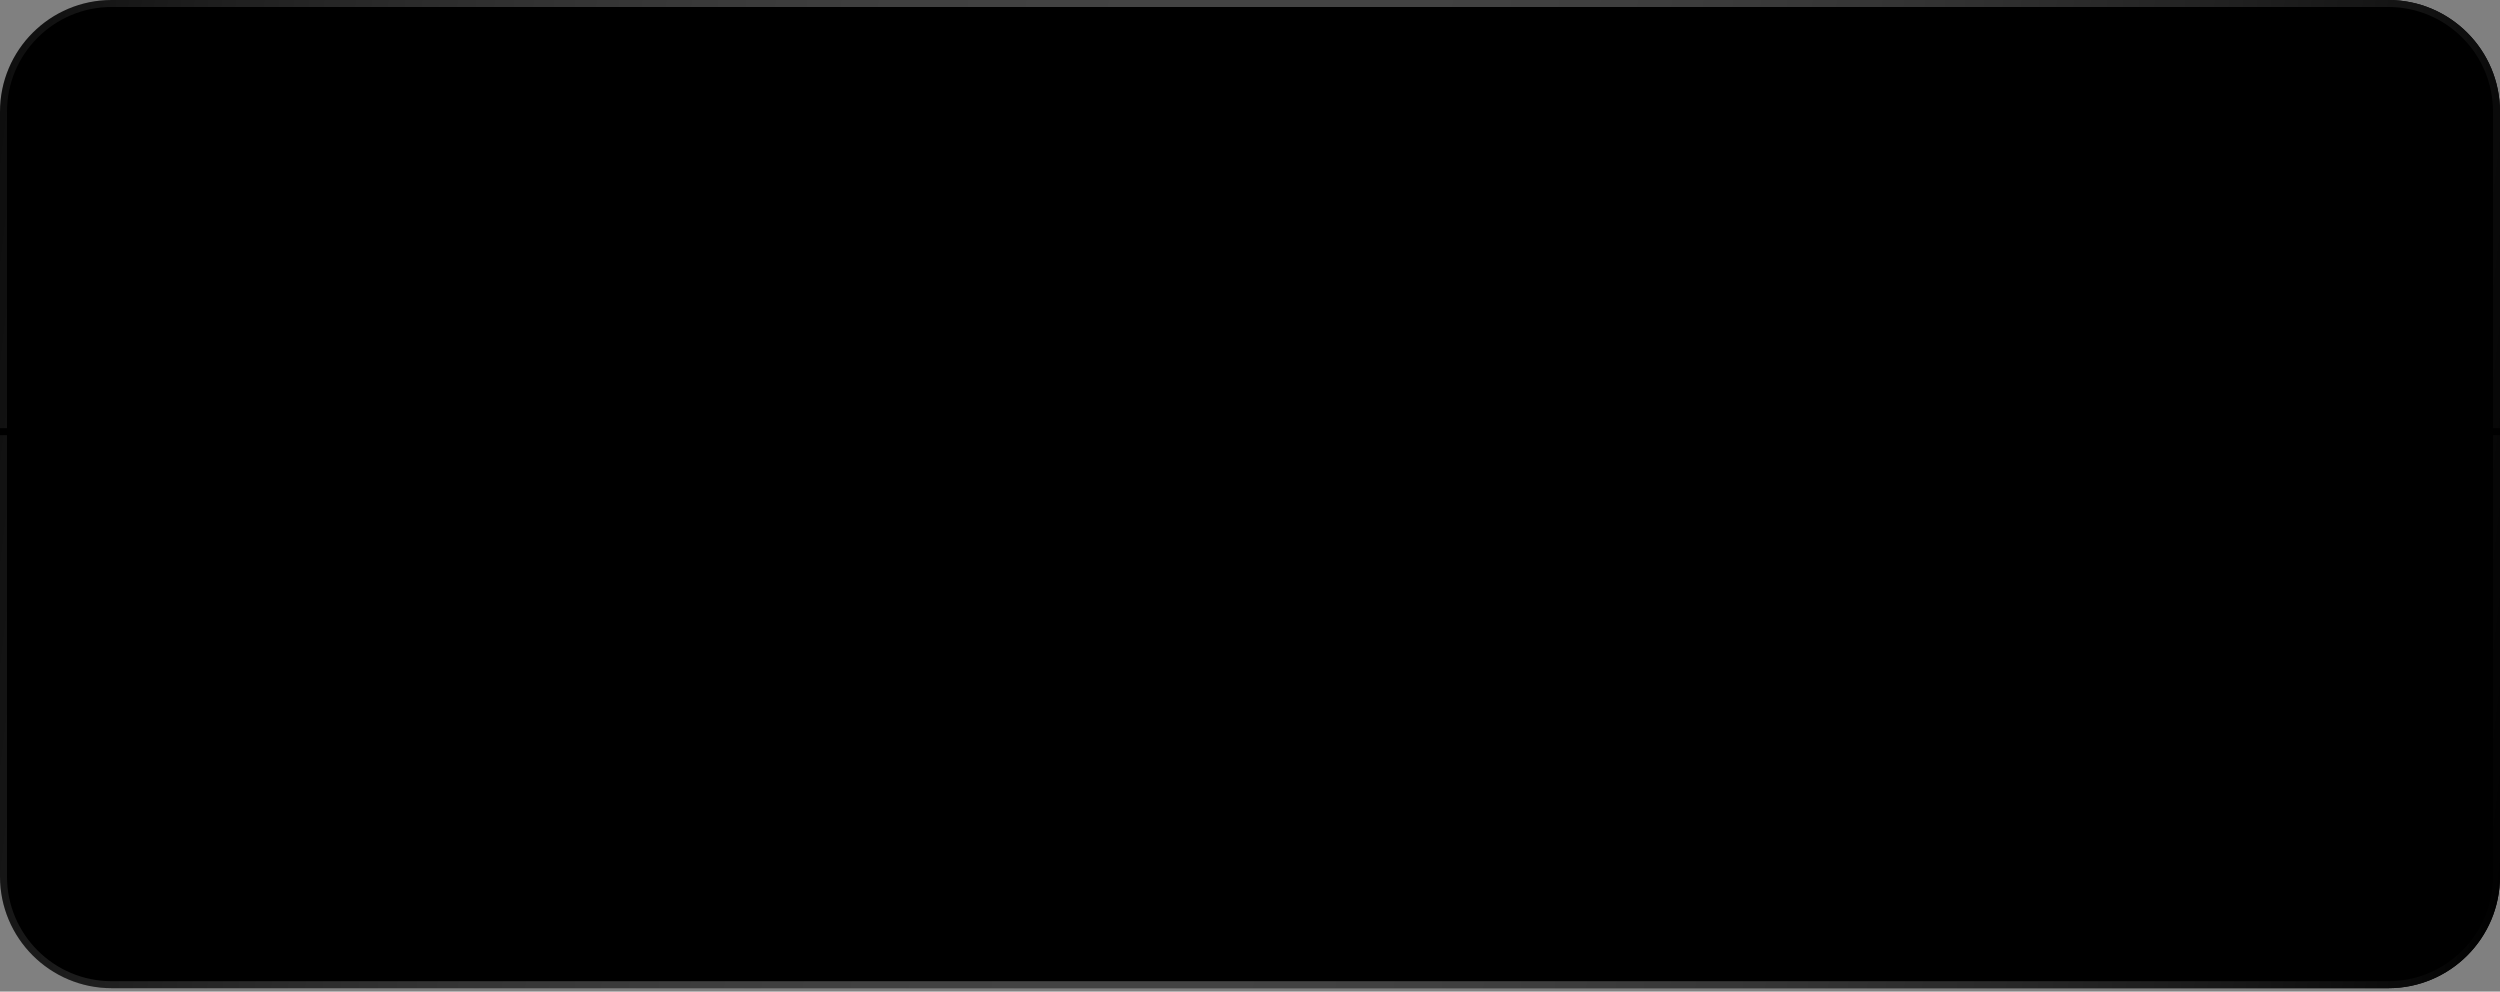 <svg width="358" height="142" viewBox="0 0 358 142" fill="none" xmlns="http://www.w3.org/2000/svg">
<rect x="0" y="0" width="358" height="142" fill="#808080" stroke="none"/>
<path d="M0 16C0 7.163 7.163 0 16 0H342C350.837 0 358 7.163 358 16V125.508C358 134.345 350.837 141.508 342 141.508H16C7.163 141.508 0 134.345 0 125.508V16Z" fill="url(#paint0_linear_195_5513)" style=""/>
<path d="M16 0.5H342C350.56 0.5 357.5 7.44 357.5 16V125.509C357.5 134.069 350.56 141.009 342 141.009H16C7.44 141.009 0.5 134.069 0.5 125.509V16C0.5 7.44 7.44 0.5 16 0.5Z" stroke="url(#paint1_linear_195_5513)" stroke-opacity="0.5" style=""/>
<rect x="13.773" y="13.773" width="64.545" height="33.772" rx="16.886" fill="url(#paint2_linear_195_5513)" style=""/>
<rect x="14.273" y="14.273" width="63.545" height="32.772" rx="16.386" stroke="#5AC090" stroke-opacity="0.1" style="stroke:#5AC090;stroke:color(display-p3 0.353 0.753 0.567);stroke-opacity:0.1;"/>
<path d="M28.608 38.361H27.656L33.858 25.607H34.824L28.608 38.361ZM36.593 31.361V35.659H35.613V25.607H36.593V29.639C37.055 28.757 37.895 28.141 38.959 28.141C40.499 28.141 41.493 29.121 41.493 30.871V35.659H40.513V31.207C40.513 29.793 39.869 28.995 38.665 28.995C37.517 28.995 36.593 29.989 36.593 31.361ZM46.385 35.799C44.313 35.799 42.941 34.245 42.941 31.907C42.941 29.751 44.369 28.141 46.329 28.141C48.429 28.141 49.801 29.835 49.633 32.201H43.921C44.005 33.951 44.929 35.029 46.371 35.029C47.603 35.029 48.457 34.343 48.695 33.167H49.661C49.325 34.805 48.079 35.799 46.385 35.799ZM46.315 28.897C44.985 28.897 44.047 29.919 43.921 31.529H48.611C48.527 29.877 47.673 28.897 46.315 28.897ZM52.162 35.659H51.182V25.607H52.162V35.659ZM55.196 35.659H54.216V25.607H55.196V35.659ZM60.203 35.799C58.173 35.799 56.703 34.189 56.703 31.963C56.703 29.751 58.173 28.155 60.203 28.155C62.247 28.155 63.717 29.751 63.717 31.963C63.717 34.189 62.247 35.799 60.203 35.799ZM60.203 34.945C61.645 34.945 62.723 33.797 62.723 31.963C62.723 30.157 61.645 29.009 60.203 29.009C58.775 29.009 57.697 30.157 57.697 31.963C57.697 33.797 58.775 34.945 60.203 34.945Z" fill="#DBF1E6" style="fill:#DBF1E6;fill:color(display-p3 0.86 0.946 0.901);fill-opacity:1;"/>
<rect x="85.703" y="14.273" width="59.545" height="32.772" rx="16.386" stroke="#5AC090" stroke-opacity="0.1" style="stroke:#5AC090;stroke:color(display-p3 0.353 0.753 0.567);stroke-opacity:0.1;"/>
<path d="M99.87 38.361H98.918L105.12 25.607H106.086L99.87 38.361ZM113.021 35.659L111.089 29.583L109.171 35.659H108.177L106.021 28.281H106.987L108.695 34.273L110.613 28.281H111.579L113.483 34.287L115.191 28.281H116.171L114.001 35.659H113.021ZM121.691 35.659V34.315C121.257 35.239 120.361 35.799 119.213 35.799C117.687 35.799 116.693 34.945 116.693 33.615C116.693 32.173 117.841 31.417 120.081 31.417C120.529 31.417 120.865 31.445 121.593 31.501V30.885C121.593 29.653 120.935 28.925 119.815 28.925C118.611 28.925 117.855 29.667 117.841 30.871H116.945C116.987 29.233 118.121 28.141 119.801 28.141C121.523 28.141 122.531 29.149 122.531 30.857V35.659H121.691ZM117.631 33.587C117.631 34.483 118.317 35.085 119.353 35.085C120.725 35.085 121.593 34.189 121.593 32.803V32.145C120.963 32.089 120.529 32.075 120.123 32.075C118.443 32.075 117.631 32.565 117.631 33.587ZM125.796 26.573C125.796 27.007 125.474 27.315 124.998 27.315C124.536 27.315 124.214 27.007 124.214 26.573C124.214 26.153 124.536 25.845 124.998 25.845C125.474 25.845 125.796 26.153 125.796 26.573ZM125.502 35.659H124.522V28.281H125.502V35.659ZM131.35 34.721V35.589C130.972 35.743 130.65 35.799 130.286 35.799C129.068 35.799 128.13 35.169 128.13 33.573V29.107H126.394V28.281H128.13V26.097H129.11V28.281H131.42V29.107H129.11V33.363C129.11 34.511 129.67 34.903 130.482 34.903C130.79 34.903 131.042 34.847 131.35 34.721Z" fill="#5AC090" style="fill:#5AC090;fill:color(display-p3 0.353 0.753 0.567);fill-opacity:1;"/>
<rect x="153.134" y="14.273" width="76.545" height="32.772" rx="16.386" stroke="#5AC090" stroke-opacity="0.1" style="stroke:#5AC090;stroke:color(display-p3 0.353 0.753 0.567);stroke-opacity:0.1;"/>
<path d="M167.572 38.361H166.62L172.822 25.607H173.788L167.572 38.361ZM178.372 34.721V35.589C177.994 35.743 177.672 35.799 177.308 35.799C176.09 35.799 175.152 35.169 175.152 33.573V29.107H173.416V28.281H175.152V26.097H176.132V28.281H178.442V29.107H176.132V33.363C176.132 34.511 176.692 34.903 177.504 34.903C177.812 34.903 178.064 34.847 178.372 34.721ZM180.833 31.361V35.659H179.853V25.607H180.833V29.639C181.295 28.757 182.135 28.141 183.199 28.141C184.739 28.141 185.733 29.121 185.733 30.871V35.659H184.753V31.207C184.753 29.793 184.109 28.995 182.905 28.995C181.757 28.995 180.833 29.989 180.833 31.361ZM192.263 35.659V34.315C191.829 35.239 190.933 35.799 189.785 35.799C188.259 35.799 187.265 34.945 187.265 33.615C187.265 32.173 188.413 31.417 190.653 31.417C191.101 31.417 191.437 31.445 192.165 31.501V30.885C192.165 29.653 191.507 28.925 190.387 28.925C189.183 28.925 188.427 29.667 188.413 30.871H187.517C187.559 29.233 188.693 28.141 190.373 28.141C192.095 28.141 193.103 29.149 193.103 30.857V35.659H192.263ZM188.203 33.587C188.203 34.483 188.889 35.085 189.925 35.085C191.297 35.085 192.165 34.189 192.165 32.803V32.145C191.535 32.089 191.101 32.075 190.695 32.075C189.015 32.075 188.203 32.565 188.203 33.587ZM196.074 31.361V35.659H195.094V28.281H196.004V29.667C196.48 28.757 197.376 28.141 198.44 28.141C199.98 28.141 200.974 29.121 200.974 30.871V35.659H199.994V31.207C199.994 29.793 199.35 28.995 198.146 28.995C196.998 28.995 196.074 29.989 196.074 31.361ZM203.947 35.659H202.967V25.607H203.947V31.711L207.503 28.281H208.665L204.941 31.893L208.973 35.659H207.699L203.947 32.117V35.659ZM215.359 33.601C215.359 34.959 214.267 35.799 212.447 35.799C210.613 35.799 209.493 34.875 209.353 33.349H210.291C210.361 34.399 211.187 35.057 212.447 35.057C213.651 35.057 214.379 34.595 214.379 33.755C214.379 33.027 213.959 32.691 212.839 32.467L211.775 32.257C210.375 31.991 209.633 31.305 209.633 30.241C209.633 29.009 210.725 28.141 212.335 28.141C214.029 28.141 215.149 29.051 215.261 30.521H214.337C214.239 29.499 213.497 28.897 212.335 28.897C211.299 28.897 210.585 29.387 210.585 30.157C210.585 30.885 211.033 31.235 212.125 31.445L213.231 31.655C214.701 31.935 215.359 32.551 215.359 33.601Z" fill="#5AC090" style="fill:#5AC090;fill:color(display-p3 0.353 0.753 0.567);fill-opacity:1;"/>
<rect width="358" height="1" transform="matrix(1 0 0 -1 0 62.317)" fill="url(#paint3_linear_195_5513)" style=""/>
<path d="M16.058 89.317H15.008V79.265H16.058V83.675H21.77V79.265H22.82V89.317H21.77V84.585H16.058V89.317ZM26.218 80.231C26.218 80.665 25.896 80.973 25.42 80.973C24.958 80.973 24.636 80.665 24.636 80.231C24.636 79.811 24.958 79.503 25.42 79.503C25.896 79.503 26.218 79.811 26.218 80.231ZM25.924 89.317H24.944V81.939H25.924V89.317ZM30.077 86.055V85.229C31.127 85.229 31.463 84.879 31.463 84.067V81.015C31.463 79.923 32.233 79.237 33.367 79.237C33.507 79.237 33.647 79.237 33.801 79.251V80.091C33.703 80.063 33.605 80.063 33.507 80.063C32.835 80.063 32.429 80.469 32.429 81.141V84.081C32.429 84.921 32.079 85.453 31.393 85.635C32.107 85.817 32.429 86.363 32.429 87.203V90.129C32.429 90.815 32.849 91.221 33.507 91.221C33.605 91.221 33.703 91.221 33.801 91.193V92.019C33.647 92.047 33.507 92.047 33.381 92.047C32.233 92.047 31.463 91.347 31.463 90.269V87.217C31.463 86.419 31.127 86.055 30.077 86.055ZM37.855 89.471C35.909 89.471 34.551 87.889 34.551 85.621C34.551 83.381 35.923 81.799 37.855 81.799C39.577 81.799 40.809 82.947 41.103 84.795H40.109C39.885 83.451 39.045 82.653 37.855 82.653C36.483 82.653 35.545 83.857 35.545 85.621C35.545 87.413 36.483 88.617 37.855 88.617C39.059 88.617 39.885 87.833 40.109 86.461H41.103C40.837 88.337 39.591 89.471 37.855 89.471ZM47.333 86.335V81.939H48.299V89.317H47.389V87.987C47.011 88.841 46.115 89.457 45.037 89.457C43.539 89.457 42.545 88.603 42.545 86.741V81.939H43.525V86.531C43.525 88.029 44.267 88.603 45.303 88.603C46.479 88.603 47.333 87.651 47.333 86.335ZM55.868 87.259C55.868 88.617 54.776 89.457 52.956 89.457C51.122 89.457 50.002 88.533 49.862 87.007H50.8C50.87 88.057 51.696 88.715 52.956 88.715C54.16 88.715 54.888 88.253 54.888 87.413C54.888 86.685 54.468 86.349 53.348 86.125L52.284 85.915C50.884 85.649 50.142 84.963 50.142 83.899C50.142 82.667 51.234 81.799 52.844 81.799C54.538 81.799 55.658 82.709 55.77 84.179H54.846C54.748 83.157 54.006 82.555 52.844 82.555C51.808 82.555 51.094 83.045 51.094 83.815C51.094 84.543 51.542 84.893 52.634 85.103L53.74 85.313C55.21 85.593 55.868 86.209 55.868 87.259ZM61.24 88.379V89.247C60.862 89.401 60.54 89.457 60.176 89.457C58.958 89.457 58.02 88.827 58.02 87.231V82.765H56.284V81.939H58.02V79.755H59V81.939H61.31V82.765H59V87.021C59 88.169 59.56 88.561 60.372 88.561C60.68 88.561 60.932 88.505 61.24 88.379ZM65.443 89.457C63.413 89.457 61.943 87.847 61.943 85.621C61.943 83.409 63.413 81.813 65.443 81.813C67.487 81.813 68.957 83.409 68.957 85.621C68.957 87.847 67.487 89.457 65.443 89.457ZM65.443 88.603C66.885 88.603 67.963 87.455 67.963 85.621C67.963 83.815 66.885 82.667 65.443 82.667C64.015 82.667 62.937 83.815 62.937 85.621C62.937 87.455 64.015 88.603 65.443 88.603ZM71.452 89.317H70.472V81.939H71.382V83.325C71.872 82.373 72.74 81.799 73.79 81.799C74.938 81.799 75.792 82.429 76.1 83.507C76.562 82.471 77.486 81.799 78.648 81.799C80.174 81.799 81.126 82.807 81.126 84.529V89.317H80.16V84.851C80.16 83.451 79.516 82.653 78.326 82.653C77.206 82.653 76.296 83.633 76.296 84.991V89.317H75.316V84.851C75.316 83.451 74.672 82.653 73.482 82.653C72.348 82.653 71.452 83.633 71.452 84.991V89.317ZM86.015 89.457C83.943 89.457 82.571 87.903 82.571 85.565C82.571 83.409 83.999 81.799 85.959 81.799C88.059 81.799 89.431 83.493 89.263 85.859H83.551C83.635 87.609 84.559 88.687 86.001 88.687C87.233 88.687 88.087 88.001 88.325 86.825H89.291C88.955 88.463 87.709 89.457 86.015 89.457ZM85.945 82.555C84.615 82.555 83.677 83.577 83.551 85.187H88.241C88.157 83.535 87.303 82.555 85.945 82.555ZM91.793 85.369V89.317H90.812V81.939H91.722V83.619C92.227 82.527 93.319 81.827 94.537 81.827V82.849C92.983 82.793 91.793 83.759 91.793 85.369ZM99.141 85.887H94.717V85.019H99.141V85.887ZM101.428 85.019V89.317H100.448V81.939H101.358V83.325C101.834 82.415 102.73 81.799 103.794 81.799C105.334 81.799 106.328 82.779 106.328 84.529V89.317H105.348V84.865C105.348 83.451 104.704 82.653 103.5 82.653C102.352 82.653 101.428 83.647 101.428 85.019ZM112.857 89.317V87.973C112.423 88.897 111.527 89.457 110.379 89.457C108.853 89.457 107.859 88.603 107.859 87.273C107.859 85.831 109.007 85.075 111.247 85.075C111.695 85.075 112.031 85.103 112.759 85.159V84.543C112.759 83.311 112.101 82.583 110.981 82.583C109.777 82.583 109.021 83.325 109.007 84.529H108.111C108.153 82.891 109.287 81.799 110.967 81.799C112.689 81.799 113.697 82.807 113.697 84.515V89.317H112.857ZM108.797 87.245C108.797 88.141 109.483 88.743 110.519 88.743C111.891 88.743 112.759 87.847 112.759 86.461V85.803C112.129 85.747 111.695 85.733 111.289 85.733C109.609 85.733 108.797 86.223 108.797 87.245ZM116.669 89.317H115.689V81.939H116.599V83.325C117.089 82.373 117.957 81.799 119.007 81.799C120.155 81.799 121.009 82.429 121.317 83.507C121.779 82.471 122.703 81.799 123.865 81.799C125.391 81.799 126.343 82.807 126.343 84.529V89.317H125.377V84.851C125.377 83.451 124.733 82.653 123.543 82.653C122.423 82.653 121.513 83.633 121.513 84.991V89.317H120.533V84.851C120.533 83.451 119.889 82.653 118.699 82.653C117.565 82.653 116.669 83.633 116.669 84.991V89.317ZM131.232 89.457C129.16 89.457 127.788 87.903 127.788 85.565C127.788 83.409 129.216 81.799 131.176 81.799C133.276 81.799 134.648 83.493 134.48 85.859H128.768C128.852 87.609 129.776 88.687 131.218 88.687C132.45 88.687 133.304 88.001 133.542 86.825H134.508C134.172 88.463 132.926 89.457 131.232 89.457ZM131.162 82.555C129.832 82.555 128.894 83.577 128.768 85.187H133.458C133.374 83.535 132.52 82.555 131.162 82.555ZM138.997 85.229V86.055C137.961 86.055 137.611 86.405 137.611 87.217V90.269C137.611 91.361 136.841 92.047 135.707 92.047C135.567 92.047 135.427 92.047 135.273 92.033V91.193C135.385 91.221 135.469 91.221 135.567 91.221C136.239 91.221 136.645 90.815 136.645 90.143V87.203C136.645 86.363 136.995 85.831 137.681 85.649C136.967 85.467 136.645 84.921 136.645 84.081V81.155C136.645 80.469 136.225 80.063 135.567 80.063C135.469 80.063 135.371 80.063 135.273 80.091V79.265C135.427 79.237 135.567 79.237 135.707 79.237C136.841 79.237 137.611 79.937 137.611 81.015V84.067C137.611 84.865 137.961 85.229 138.997 85.229ZM141.357 86.797H140.615L140.419 79.265H141.567L141.357 86.797ZM141.889 88.519C141.889 89.023 141.497 89.387 140.993 89.387C140.489 89.387 140.097 89.023 140.097 88.519C140.097 88.001 140.489 87.637 140.993 87.637C141.511 87.637 141.889 88.001 141.889 88.519ZM147.74 89.317H146.69V79.265H147.74V83.675H153.452V79.265H154.502V89.317H153.452V84.585H147.74V89.317ZM159.58 89.457C157.55 89.457 156.08 87.847 156.08 85.621C156.08 83.409 157.55 81.813 159.58 81.813C161.624 81.813 163.094 83.409 163.094 85.621C163.094 87.847 161.624 89.457 159.58 89.457ZM159.58 88.603C161.022 88.603 162.1 87.455 162.1 85.621C162.1 83.815 161.022 82.667 159.58 82.667C158.152 82.667 157.074 83.815 157.074 85.621C157.074 87.455 158.152 88.603 159.58 88.603ZM170.605 89.317L168.673 83.241L166.755 89.317H165.761L163.605 81.939H164.571L166.279 87.931L168.197 81.939H169.163L171.067 87.945L172.775 81.939H173.755L171.585 89.317H170.605ZM180.571 89.471C178.625 89.471 177.267 87.889 177.267 85.621C177.267 83.381 178.639 81.799 180.571 81.799C182.293 81.799 183.525 82.947 183.819 84.795H182.825C182.601 83.451 181.761 82.653 180.571 82.653C179.199 82.653 178.261 83.857 178.261 85.621C178.261 87.413 179.199 88.617 180.571 88.617C181.775 88.617 182.601 87.833 182.825 86.461H183.819C183.553 88.337 182.307 89.471 180.571 89.471ZM189.867 89.317V87.973C189.433 88.897 188.537 89.457 187.389 89.457C185.863 89.457 184.869 88.603 184.869 87.273C184.869 85.831 186.017 85.075 188.257 85.075C188.705 85.075 189.041 85.103 189.769 85.159V84.543C189.769 83.311 189.111 82.583 187.991 82.583C186.787 82.583 186.031 83.325 186.017 84.529H185.121C185.163 82.891 186.297 81.799 187.977 81.799C189.699 81.799 190.707 82.807 190.707 84.515V89.317H189.867ZM185.807 87.245C185.807 88.141 186.493 88.743 187.529 88.743C188.901 88.743 189.769 87.847 189.769 86.461V85.803C189.139 85.747 188.705 85.733 188.299 85.733C186.619 85.733 185.807 86.223 185.807 87.245ZM193.678 85.019V89.317H192.698V81.939H193.608V83.325C194.084 82.415 194.98 81.799 196.044 81.799C197.584 81.799 198.578 82.779 198.578 84.529V89.317H197.598V84.865C197.598 83.451 196.954 82.653 195.75 82.653C194.602 82.653 193.678 83.647 193.678 85.019ZM204.547 89.317H203.497V79.265H204.547V89.317ZM210.515 85.019V89.317H209.535V79.265H210.515V83.297C210.977 82.415 211.817 81.799 212.881 81.799C214.421 81.799 215.415 82.779 215.415 84.529V89.317H214.435V84.865C214.435 83.451 213.791 82.653 212.587 82.653C211.439 82.653 210.515 83.647 210.515 85.019ZM220.307 89.457C218.235 89.457 216.863 87.903 216.863 85.565C216.863 83.409 218.291 81.799 220.251 81.799C222.351 81.799 223.723 83.493 223.555 85.859H217.843C217.927 87.609 218.851 88.687 220.293 88.687C221.525 88.687 222.379 88.001 222.617 86.825H223.583C223.247 88.463 222.001 89.457 220.307 89.457ZM220.237 82.555C218.907 82.555 217.969 83.577 217.843 85.187H222.533C222.449 83.535 221.595 82.555 220.237 82.555ZM226.084 89.317H225.104V79.265H226.084V89.317ZM234.9 85.621C234.9 87.903 233.626 89.457 231.666 89.457C230.56 89.457 229.622 88.855 229.118 87.805V92.019H228.138V81.939H229.048V83.535C229.552 82.443 230.532 81.799 231.666 81.799C233.626 81.799 234.9 83.367 234.9 85.621ZM233.906 85.621C233.906 83.759 232.94 82.653 231.498 82.653C230.126 82.653 229.104 83.745 229.104 85.621C229.104 87.455 230.098 88.603 231.498 88.603C232.94 88.603 233.906 87.511 233.906 85.621ZM244.947 81.939L241.167 92.019H240.117L241.195 89.219L238.269 81.939H239.319L241.699 88.043L243.953 81.939H244.947ZM248.751 89.457C246.721 89.457 245.251 87.847 245.251 85.621C245.251 83.409 246.721 81.813 248.751 81.813C250.795 81.813 252.265 83.409 252.265 85.621C252.265 87.847 250.795 89.457 248.751 89.457ZM248.751 88.603C250.193 88.603 251.271 87.455 251.271 85.621C251.271 83.815 250.193 82.667 248.751 82.667C247.323 82.667 246.245 83.815 246.245 85.621C246.245 87.455 247.323 88.603 248.751 88.603ZM258.498 86.335V81.939H259.464V89.317H258.554V87.987C258.176 88.841 257.28 89.457 256.202 89.457C254.704 89.457 253.71 88.603 253.71 86.741V81.939H254.69V86.531C254.69 88.029 255.432 88.603 256.468 88.603C257.644 88.603 258.498 87.651 258.498 86.335ZM268.166 88.379V89.247C267.788 89.401 267.466 89.457 267.102 89.457C265.884 89.457 264.946 88.827 264.946 87.231V82.765H263.21V81.939H264.946V79.755H265.926V81.939H268.236V82.765H265.926V87.021C265.926 88.169 266.486 88.561 267.298 88.561C267.606 88.561 267.858 88.505 268.166 88.379ZM272.369 89.457C270.339 89.457 268.869 87.847 268.869 85.621C268.869 83.409 270.339 81.813 272.369 81.813C274.413 81.813 275.883 83.409 275.883 85.621C275.883 87.847 274.413 89.457 272.369 89.457ZM272.369 88.603C273.811 88.603 274.889 87.455 274.889 85.621C274.889 83.815 273.811 82.667 272.369 82.667C270.941 82.667 269.863 83.815 269.863 85.621C269.863 87.455 270.941 88.603 272.369 88.603ZM276.852 85.621C276.852 83.353 278.112 81.799 280.1 81.799C281.206 81.799 282.144 82.429 282.634 83.479V79.265H283.614V89.317H282.704V87.763C282.186 88.841 281.234 89.457 280.1 89.457C278.112 89.457 276.852 87.889 276.852 85.621ZM277.846 85.621C277.846 87.497 278.798 88.603 280.24 88.603C281.668 88.603 282.648 87.441 282.648 85.593C282.648 83.731 281.64 82.653 280.24 82.653C278.798 82.653 277.846 83.745 277.846 85.621ZM290.204 89.317V87.973C289.77 88.897 288.874 89.457 287.726 89.457C286.2 89.457 285.206 88.603 285.206 87.273C285.206 85.831 286.354 85.075 288.594 85.075C289.042 85.075 289.378 85.103 290.106 85.159V84.543C290.106 83.311 289.448 82.583 288.328 82.583C287.124 82.583 286.368 83.325 286.354 84.529H285.458C285.5 82.891 286.634 81.799 288.314 81.799C290.036 81.799 291.044 82.807 291.044 84.515V89.317H290.204ZM286.144 87.245C286.144 88.141 286.83 88.743 287.866 88.743C289.238 88.743 290.106 87.847 290.106 86.461V85.803C289.476 85.747 289.042 85.733 288.636 85.733C286.956 85.733 286.144 86.223 286.144 87.245ZM298.501 81.939L294.721 92.019H293.671L294.749 89.219L291.823 81.939H292.873L295.253 88.043L297.507 81.939H298.501ZM299.695 81.673H298.757C298.799 80.175 299.989 79.125 301.599 79.125C303.307 79.125 304.413 80.175 304.413 81.561C304.413 82.457 303.937 83.087 303.181 83.745L302.481 84.347C301.767 84.963 301.571 85.369 301.655 86.797H300.969C300.759 85.313 300.843 84.711 301.641 83.983L302.397 83.311C303.013 82.737 303.363 82.331 303.363 81.645C303.363 80.721 302.677 79.993 301.529 79.993C300.465 79.993 299.709 80.679 299.695 81.673ZM302.257 88.519C302.257 89.023 301.865 89.387 301.347 89.387C300.843 89.387 300.451 89.023 300.451 88.519C300.451 88.001 300.829 87.637 301.347 87.637C301.865 87.637 302.257 88.001 302.257 88.519Z" fill="#DBF1E6" style="fill:#DBF1E6;fill:color(display-p3 0.86 0.946 0.901);fill-opacity:1;"/>
<path d="M24.545 107.72C29.093 107.951 32.71 111.712 32.71 116.317L32.698 116.76C32.468 121.308 28.707 124.925 24.102 124.925L23.659 124.914C19.258 124.691 15.728 121.162 15.505 116.76L15.494 116.317C15.494 111.563 19.348 107.71 24.102 107.709L24.545 107.72ZM24.102 108.57C19.823 108.57 16.355 112.039 16.355 116.317C16.355 120.595 19.823 124.064 24.102 124.064C28.38 124.064 31.849 120.595 31.849 116.317C31.849 112.039 28.38 108.57 24.102 108.57ZM27.241 118.165C27.409 117.997 27.682 117.997 27.85 118.165C28.017 118.333 28.017 118.606 27.85 118.774C25.845 120.779 22.633 120.841 20.553 118.961L20.355 118.774L20.3 118.706C20.19 118.539 20.207 118.312 20.355 118.165C20.502 118.018 20.729 118 20.895 118.11L20.964 118.165L21.129 118.323C22.871 119.897 25.562 119.844 27.241 118.165ZM21.52 113.304C21.995 113.304 22.38 113.689 22.38 114.165C22.38 114.64 21.995 115.026 21.52 115.026C21.044 115.026 20.659 114.64 20.659 114.165C20.659 113.689 21.044 113.304 21.52 113.304ZM26.684 113.304C27.159 113.304 27.545 113.689 27.545 114.165C27.545 114.64 27.159 115.026 26.684 115.026C26.208 115.026 25.823 114.64 25.823 114.165C25.823 113.689 26.209 113.304 26.684 113.304Z" fill="#DBF1E6" fill-opacity="0.5" style="fill:#DBF1E6;fill:color(display-p3 0.859 0.945 0.902);fill-opacity:0.5;"/>
<g clip-path="url(#clip0_195_5513)">
<path d="M46.42 119.151L53.173 112.397C53.775 111.796 54.75 111.796 55.352 112.397V112.397C55.953 112.999 55.953 113.974 55.352 114.576L48.863 121.065C48.346 121.581 47.661 121.894 46.932 121.946V121.946C45.065 122.08 43.523 120.508 43.693 118.644L43.703 118.536C43.769 117.807 44.089 117.125 44.606 116.607L51.056 110.157C51.985 109.228 53.274 108.751 54.584 108.852V108.852C56.688 109.014 58.396 110.615 58.695 112.704L58.721 112.887C58.932 114.362 58.436 115.849 57.383 116.902L50.777 123.508" stroke="black" style="stroke:black;stroke-opacity:1;" stroke-linecap="round"/>
<path d="M46.42 119.151L53.173 112.397C53.775 111.796 54.75 111.796 55.352 112.397V112.397C55.953 112.999 55.953 113.974 55.352 114.576L48.863 121.065C48.346 121.581 47.661 121.894 46.932 121.946V121.946C45.065 122.08 43.523 120.508 43.693 118.644L43.703 118.536C43.769 117.807 44.089 117.125 44.606 116.607L51.056 110.157C51.985 109.228 53.274 108.751 54.584 108.852V108.852C56.688 109.014 58.396 110.615 58.695 112.704L58.721 112.887C58.932 114.362 58.436 115.849 57.383 116.902L50.777 123.508" stroke="#DBF1E6" stroke-opacity="0.5" style="stroke:#DBF1E6;stroke:color(display-p3 0.859 0.945 0.902);stroke-opacity:0.5;" stroke-linecap="round"/>
</g>
<rect x="68.862" y="102.317" width="112" height="28" rx="8" fill="url(#paint4_linear_195_5513)" style=""/>
<path d="M81.463 111.47L83.791 111.814L83.904 111.824L84.033 111.84C84.668 111.948 85.16 112.477 85.211 113.131L85.221 113.243L85.553 115.498L85.565 115.612V115.757C85.538 116.093 85.392 116.41 85.152 116.65L81.046 120.756C80.525 121.277 79.7 121.309 79.141 120.853L79.033 120.756L76.279 118.002C75.723 117.446 75.723 116.544 76.279 115.988L80.384 111.883C80.651 111.616 81.013 111.466 81.391 111.466H81.427L81.463 111.47ZM81.366 112.468C81.263 112.474 81.165 112.516 81.091 112.59L76.986 116.695C76.82 116.861 76.82 117.129 76.986 117.295L79.74 120.049L79.806 120.103C79.971 120.212 80.194 120.193 80.339 120.049L84.445 115.943C84.516 115.872 84.56 115.777 84.568 115.677L84.567 115.676L84.564 115.644L84.231 113.388L84.214 113.209C84.198 113.002 84.032 112.836 83.826 112.82L83.646 112.803L81.366 112.468ZM81.42 114.196C81.811 113.806 82.444 113.806 82.834 114.196C83.225 114.587 83.225 115.22 82.834 115.61C82.444 116.001 81.811 116.001 81.42 115.61C81.03 115.22 81.03 114.587 81.42 114.196Z" fill="#DBF1E6" style="fill:#DBF1E6;fill:color(display-p3 0.859 0.945 0.902);fill-opacity:1;"/>
<path d="M95.617 121.527C92.705 121.527 90.549 119.203 90.549 116.277C90.549 113.351 92.705 111.055 95.617 111.055C98.529 111.055 100.699 113.351 100.699 116.277C100.699 118.335 99.621 120.099 97.969 120.953L99.663 123.865H98.557L97.059 121.331C96.611 121.457 96.121 121.527 95.617 121.527ZM95.617 120.589C97.997 120.589 99.607 118.685 99.607 116.277C99.607 113.869 97.997 111.993 95.617 111.993C93.251 111.993 91.627 113.869 91.627 116.277C91.627 118.685 93.251 120.589 95.617 120.589ZM106.953 118.335V113.939H107.919V121.317H107.009V119.987C106.631 120.841 105.735 121.457 104.657 121.457C103.159 121.457 102.165 120.603 102.165 118.741V113.939H103.145V118.531C103.145 120.029 103.887 120.603 104.923 120.603C106.099 120.603 106.953 119.651 106.953 118.335ZM111.245 112.231C111.245 112.665 110.923 112.973 110.447 112.973C109.985 112.973 109.663 112.665 109.663 112.231C109.663 111.811 109.985 111.503 110.447 111.503C110.923 111.503 111.245 111.811 111.245 112.231ZM110.951 121.317H109.971V113.939H110.951V121.317ZM115.763 121.471C113.817 121.471 112.459 119.889 112.459 117.621C112.459 115.381 113.831 113.799 115.763 113.799C117.485 113.799 118.717 114.947 119.011 116.795H118.017C117.793 115.451 116.953 114.653 115.763 114.653C114.391 114.653 113.453 115.857 113.453 117.621C113.453 119.413 114.391 120.617 115.763 120.617C116.967 120.617 117.793 119.833 118.017 118.461H119.011C118.745 120.337 117.499 121.471 115.763 121.471ZM121.503 121.317H120.523V111.265H121.503V117.369L125.059 113.939H126.221L122.497 117.551L126.529 121.317H125.255L121.503 117.775V121.317ZM131.511 121.317H130.461V111.265H134.045C136.173 111.265 137.503 112.371 137.503 114.303C137.503 115.815 136.509 116.949 134.927 117.215L137.769 121.317H136.509L133.807 117.341H131.511V121.317ZM131.511 112.147V116.459H133.961C135.501 116.459 136.453 115.703 136.453 114.303C136.453 112.903 135.501 112.147 133.961 112.147H131.511ZM141.75 121.457C139.678 121.457 138.306 119.903 138.306 117.565C138.306 115.409 139.734 113.799 141.694 113.799C143.794 113.799 145.166 115.493 144.998 117.859H139.286C139.37 119.609 140.294 120.687 141.736 120.687C142.968 120.687 143.822 120.001 144.06 118.825H145.026C144.69 120.463 143.444 121.457 141.75 121.457ZM141.68 114.555C140.35 114.555 139.412 115.577 139.286 117.187H143.976C143.892 115.535 143.038 114.555 141.68 114.555ZM153.31 117.621C153.31 119.903 152.036 121.457 150.076 121.457C148.97 121.457 148.032 120.855 147.528 119.805V124.019H146.548V113.939H147.458V115.535C147.962 114.443 148.942 113.799 150.076 113.799C152.036 113.799 153.31 115.367 153.31 117.621ZM152.316 117.621C152.316 115.759 151.35 114.653 149.908 114.653C148.536 114.653 147.514 115.745 147.514 117.621C147.514 119.455 148.508 120.603 149.908 120.603C151.35 120.603 152.316 119.511 152.316 117.621ZM155.797 121.317H154.817V111.265H155.797V121.317ZM159.125 112.231C159.125 112.665 158.803 112.973 158.327 112.973C157.865 112.973 157.543 112.665 157.543 112.231C157.543 111.811 157.865 111.503 158.327 111.503C158.803 111.503 159.125 111.811 159.125 112.231ZM158.831 121.317H157.851V113.939H158.831V121.317ZM163.782 121.457C161.71 121.457 160.338 119.903 160.338 117.565C160.338 115.409 161.766 113.799 163.726 113.799C165.826 113.799 167.198 115.493 167.03 117.859H161.318C161.402 119.609 162.326 120.687 163.768 120.687C165 120.687 165.854 120.001 166.092 118.825H167.058C166.722 120.463 165.476 121.457 163.782 121.457ZM163.712 114.555C162.382 114.555 161.444 115.577 161.318 117.187H166.008C165.924 115.535 165.07 114.555 163.712 114.555ZM174.096 119.259C174.096 120.617 173.004 121.457 171.184 121.457C169.35 121.457 168.23 120.533 168.09 119.007H169.028C169.098 120.057 169.924 120.715 171.184 120.715C172.388 120.715 173.116 120.253 173.116 119.413C173.116 118.685 172.696 118.349 171.576 118.125L170.512 117.915C169.112 117.649 168.37 116.963 168.37 115.899C168.37 114.667 169.462 113.799 171.072 113.799C172.766 113.799 173.886 114.709 173.998 116.179H173.074C172.976 115.157 172.234 114.555 171.072 114.555C170.036 114.555 169.322 115.045 169.322 115.815C169.322 116.543 169.77 116.893 170.862 117.103L171.968 117.313C173.438 117.593 174.096 118.209 174.096 119.259Z" fill="#DBF1E6" style="fill:#DBF1E6;fill:color(display-p3 0.86 0.946 0.901);fill-opacity:1;"/>
<path d="M340.988 115.663L328.546 109.701C327.023 108.972 325.469 110.642 326.307 112.108L328.097 115.241C328.345 115.675 328.77 115.98 329.261 116.076L332.915 116.793C333.378 116.884 333.378 117.547 332.915 117.638L329.261 118.355C328.77 118.451 328.345 118.756 328.097 119.19L326.307 122.323C325.469 123.789 327.023 125.459 328.546 124.73L340.988 118.768C342.291 118.143 342.291 116.288 340.988 115.663Z" fill="#5AC090" style="fill:#5AC090;fill:color(display-p3 0.353 0.753 0.567);fill-opacity:1;"/>
<defs>
<linearGradient id="paint0_linear_195_5513" x1="358" y1="141.679" x2="-12.407" y2="91.786" gradientUnits="userSpaceOnUse">
<stop stop-color="#5AC090" stop-opacity="0.2" style="stop-color:#5AC090;stop-color:color(display-p3 0.353 0.753 0.567);stop-opacity:0.2;"/>
<stop offset="1" stop-color="#222222" stop-opacity="0.1" style="stop-color:#222222;stop-color:color(display-p3 0.133 0.133 0.133);stop-opacity:0.1;"/>
</linearGradient>
<linearGradient id="paint1_linear_195_5513" x1="358" y1="141.679" x2="-11.659" y2="97.724" gradientUnits="userSpaceOnUse">
<stop stop-color="#5AC090" style="stop-color:#5AC090;stop-color:color(display-p3 0.353 0.753 0.567);stop-opacity:1;"/>
<stop offset="1" stop-color="white" stop-opacity="0.1" style="stop-color:white;stop-opacity:0.1;"/>
</linearGradient>
<linearGradient id="paint2_linear_195_5513" x1="46.045" y1="13.773" x2="46.045" y2="47.545" gradientUnits="userSpaceOnUse">
<stop stop-color="#5AC090" style="stop-color:#5AC090;stop-color:color(display-p3 0.353 0.753 0.567);stop-opacity:1;"/>
<stop offset="1" stop-color="#2F9365" style="stop-color:#2F9365;stop-color:color(display-p3 0.184 0.575 0.394);stop-opacity:1;"/>
</linearGradient>
<linearGradient id="paint3_linear_195_5513" x1="358.589" y1="0.581" x2="357.206" y2="-21.642" gradientUnits="userSpaceOnUse">
<stop stop-color="#3B775B" style="stop-color:#3B775B;stop-color:color(display-p3 0.231 0.467 0.357);stop-opacity:1;"/>
<stop offset="1" stop-color="#1B1D1D" style="stop-color:#1B1D1D;stop-color:color(display-p3 0.106 0.114 0.114);stop-opacity:1;"/>
</linearGradient>
<linearGradient id="paint4_linear_195_5513" x1="124.862" y1="102.317" x2="124.862" y2="130.317" gradientUnits="userSpaceOnUse">
<stop stop-color="#5AC090" style="stop-color:#5AC090;stop-color:color(display-p3 0.353 0.753 0.567);stop-opacity:1;"/>
<stop offset="1" stop-color="#2F9365" style="stop-color:#2F9365;stop-color:color(display-p3 0.184 0.575 0.394);stop-opacity:1;"/>
</linearGradient>
<clipPath id="clip0_195_5513">
<rect width="20.659" height="20.659" fill="white" style="fill:white;fill-opacity:1;" transform="translate(41.317 105.988)"/>
</clipPath>
</defs>
</svg>
